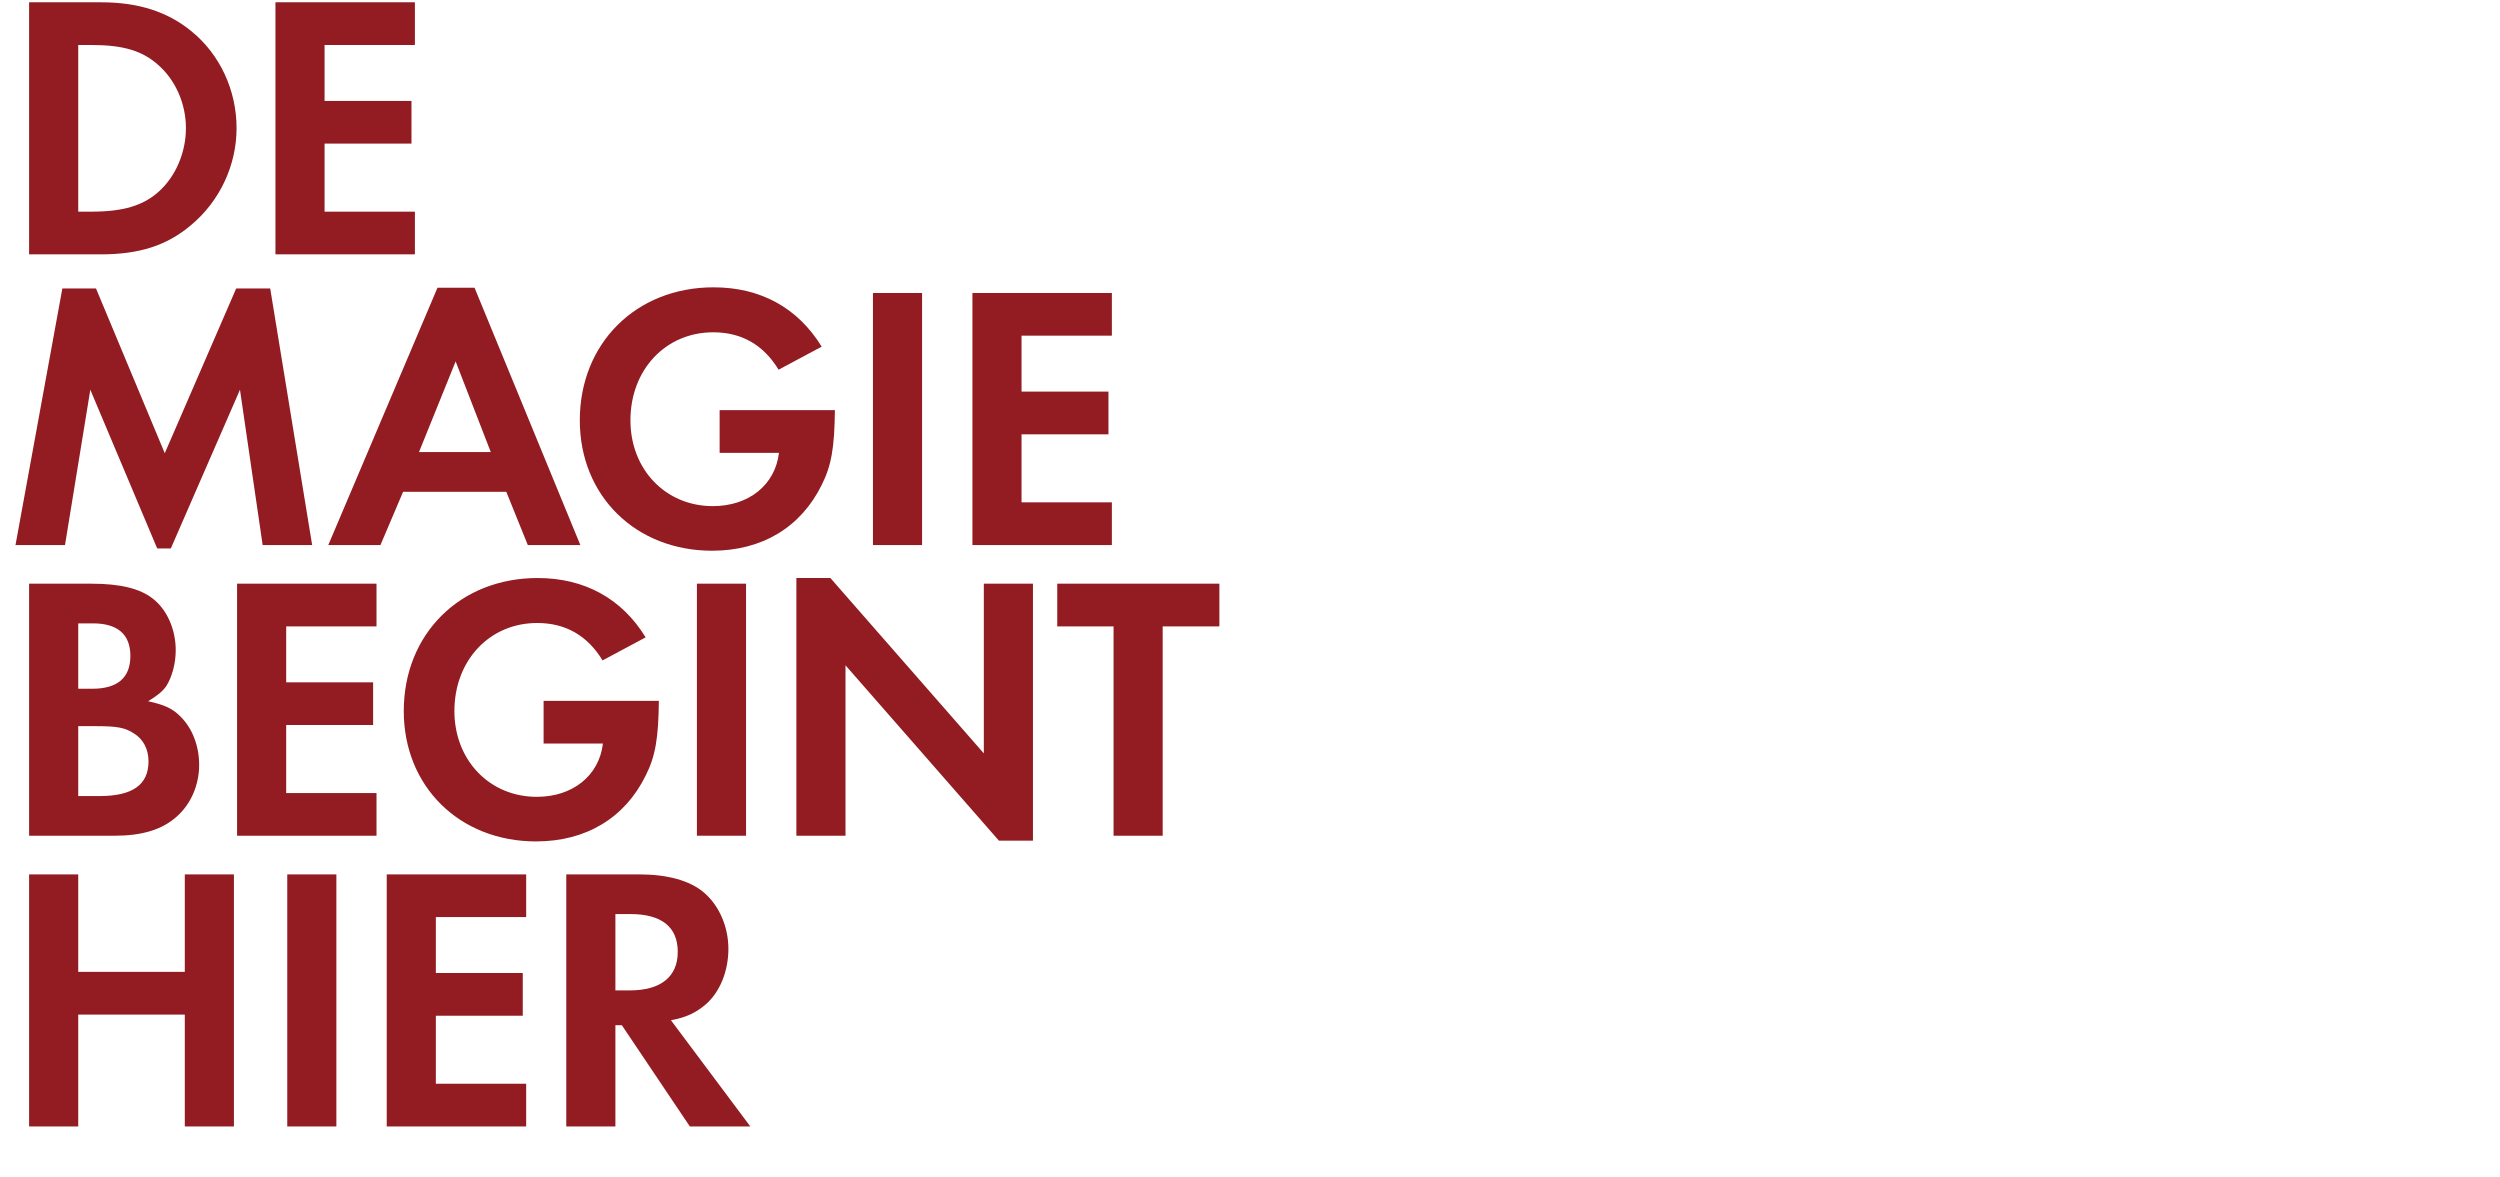 <svg width="344" height="162" viewBox="0 0 344 162" fill="none" xmlns="http://www.w3.org/2000/svg">
<path d="M4.004 35V0.316H13.936C19.032 0.316 23.088 1.616 26.364 4.32C30.264 7.492 32.552 12.432 32.552 17.632C32.552 22.78 30.212 27.72 26.26 30.996C22.932 33.804 19.136 35 13.884 35H4.004ZM10.764 29.124H12.584C16.952 29.124 19.708 28.292 21.84 26.368C24.18 24.288 25.584 20.96 25.584 17.632C25.584 14.304 24.18 11.08 21.84 9C19.604 6.972 16.952 6.192 12.584 6.192H10.764V29.124ZM57.09 6.192H44.661V13.888H56.621V19.764H44.661V29.124H57.09V35H37.901V0.316H57.09V6.192ZM2.132 75L8.58 39.692H13.208L22.672 62.364L32.5 39.692H37.18L42.952 75H36.14L33.02 53.628L23.504 75.468H21.632L12.428 53.628L8.944 75H2.132ZM69.664 67.668H55.468L52.348 75H45.172L60.2 39.588H65.296L79.856 75H72.628L69.664 67.668ZM67.532 62.208L62.696 49.728L57.652 62.208H67.532ZM99.021 56.436H114.881C114.829 61.532 114.413 64.08 113.061 66.732C110.201 72.556 104.845 75.78 97.981 75.78C87.477 75.78 79.781 68.24 79.781 57.84C79.781 47.232 87.529 39.536 98.189 39.536C104.637 39.536 109.785 42.344 113.061 47.7L107.133 50.872C105.053 47.44 102.037 45.724 98.137 45.724C91.585 45.724 86.749 50.872 86.749 57.84C86.749 64.6 91.585 69.644 98.085 69.644C103.025 69.644 106.665 66.732 107.185 62.312H99.021V56.436ZM126.878 40.316V75H120.118V40.316H126.878ZM152.993 46.192H140.565V53.888H152.525V59.764H140.565V69.124H152.993V75H133.805V40.316H152.993V46.192ZM4.004 115V80.316H12.584C16.588 80.316 19.292 80.992 21.06 82.396C22.984 83.904 24.18 86.608 24.18 89.468C24.18 91.34 23.66 93.16 22.88 94.408C22.308 95.188 21.736 95.656 20.384 96.488C22.724 97.008 23.816 97.528 24.908 98.672C26.468 100.232 27.404 102.676 27.404 105.224C27.404 107.98 26.312 110.58 24.336 112.348C22.308 114.168 19.552 115 15.704 115H4.004ZM10.764 94.772H12.688C16.172 94.772 17.94 93.264 17.94 90.248C17.94 87.284 16.172 85.776 12.792 85.776H10.764V94.772ZM10.764 109.54H13.676C18.252 109.54 20.436 107.98 20.436 104.756C20.436 103.092 19.708 101.688 18.408 100.908C17.212 100.128 16.12 99.92 13.312 99.92H10.764V109.54ZM51.808 86.192H39.38V93.888H51.34V99.764H39.38V109.124H51.808V115H32.62V80.316H51.808V86.192ZM74.798 96.436H90.658C90.606 101.532 90.19 104.08 88.838 106.732C85.978 112.556 80.622 115.78 73.758 115.78C63.254 115.78 55.558 108.24 55.558 97.84C55.558 87.232 63.306 79.536 73.966 79.536C80.414 79.536 85.562 82.344 88.838 87.7L82.91 90.872C80.83 87.44 77.814 85.724 73.914 85.724C67.362 85.724 62.526 90.872 62.526 97.84C62.526 104.6 67.362 109.644 73.862 109.644C78.802 109.644 82.442 106.732 82.962 102.312H74.798V96.436ZM102.656 80.316V115H95.896V80.316H102.656ZM109.582 115V79.536H114.262L135.374 103.664V80.316H142.134V115.676H137.454L116.342 91.548V115H109.582ZM159.985 115H153.225V86.192H145.477V80.316H167.785V86.192H159.985V115ZM10.764 133.732H25.428V120.316H32.188V155H25.428V139.608H10.764V155H4.004V120.316H10.764V133.732ZM46.286 120.316V155H39.526V120.316H46.286ZM72.401 126.192H59.973V133.888H71.933V139.764H59.973V149.124H72.401V155H53.213V120.316H72.401V126.192ZM92.323 140.388L103.243 155H94.923L85.563 141.064H84.679V155H77.919V120.316H87.955C91.803 120.316 94.871 121.148 96.795 122.76C98.927 124.528 100.227 127.492 100.227 130.56C100.227 133.68 99.031 136.54 97.107 138.204C95.755 139.348 94.507 139.972 92.323 140.388ZM84.679 136.28H86.655C90.919 136.28 93.259 134.408 93.259 130.976C93.259 127.544 91.023 125.776 86.759 125.776H84.679V136.28Z" fill="#921C21"/>
</svg>
